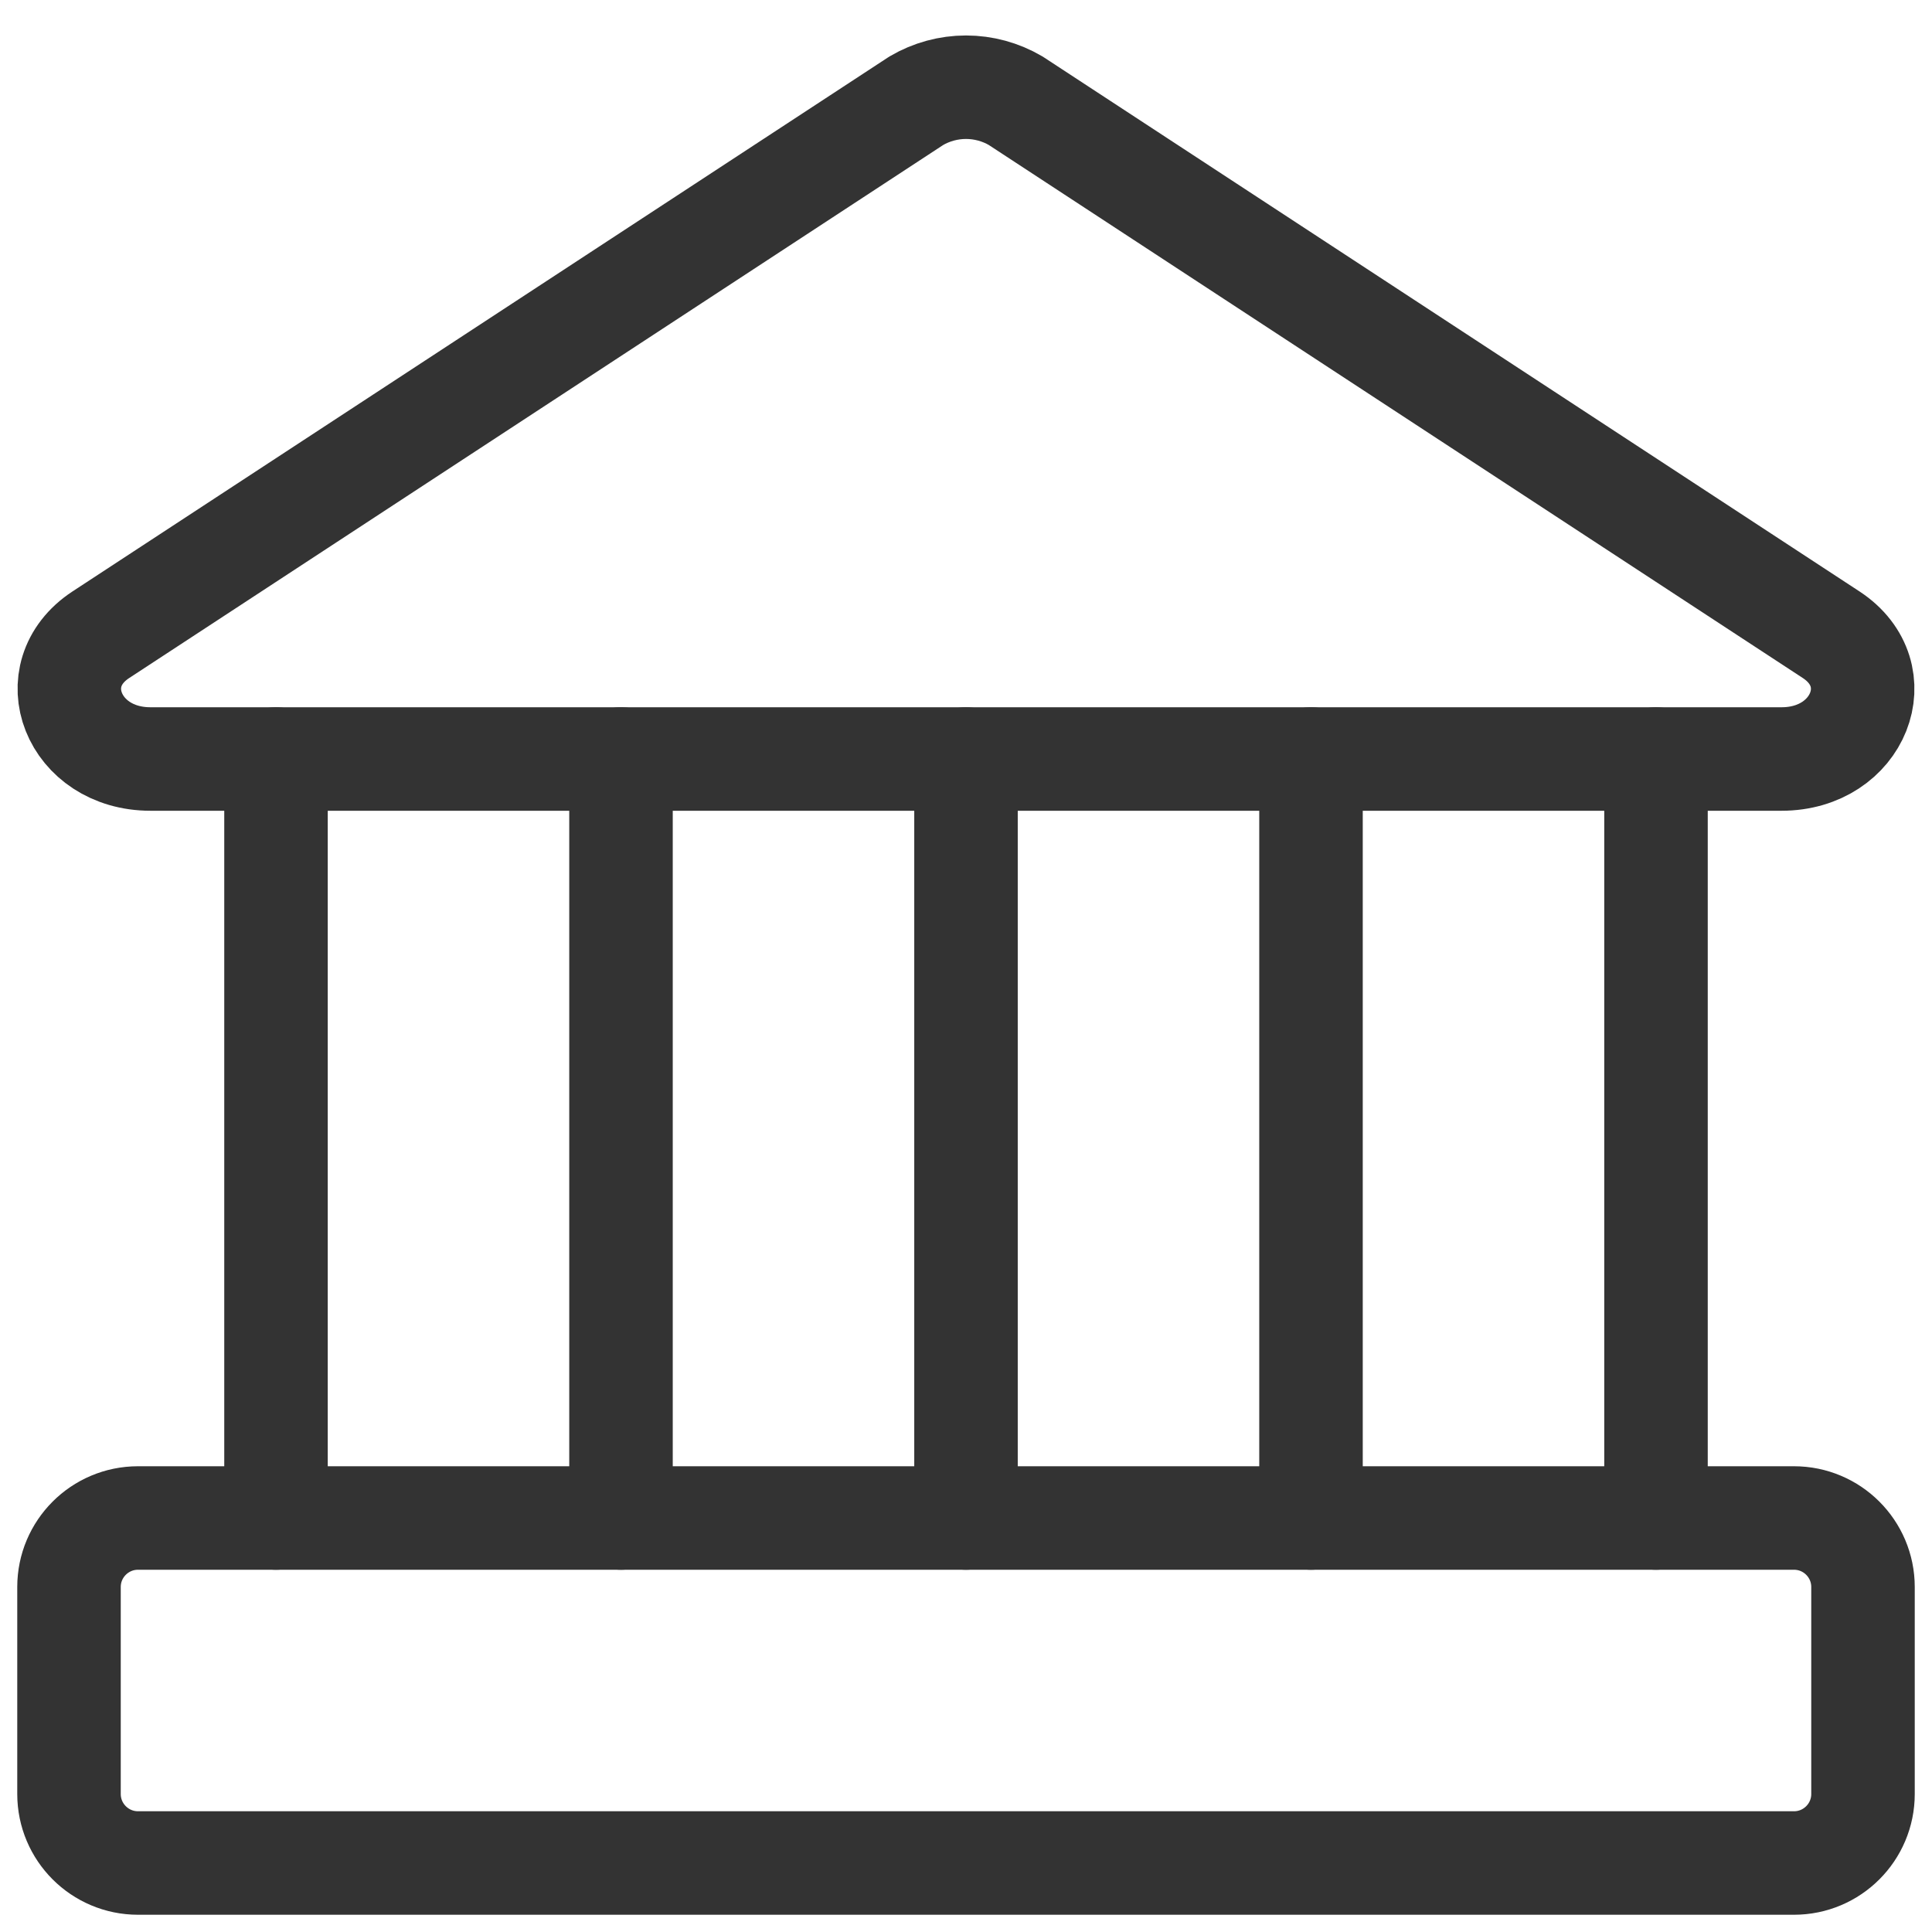 <?xml version="1.0" encoding="UTF-8"?> <svg xmlns="http://www.w3.org/2000/svg" width="28" height="28" viewBox="0 0 28 28" fill="none"> <path d="M25.82 11H2.18C1.06 11 0.58 9.78 1.46 9.2L13.28 1.46C13.498 1.332 13.747 1.264 14 1.264C14.253 1.264 14.502 1.332 14.72 1.46L26.54 9.2C27.42 9.78 26.94 11 25.82 11Z" stroke="#333333" stroke-width="1.5" stroke-linecap="round" stroke-linejoin="round"></path> <path d="M26 22H2C1.448 22 1 22.448 1 23V26C1 26.552 1.448 27 2 27H26C26.552 27 27 26.552 27 26V23C27 22.448 26.552 22 26 22Z" stroke="#333333" stroke-width="1.5" stroke-linecap="round" stroke-linejoin="round"></path> <path d="M4 11V22" stroke="#333333" stroke-width="1.5" stroke-linecap="round" stroke-linejoin="round"></path> <path d="M9 11V22" stroke="#333333" stroke-width="1.5" stroke-linecap="round" stroke-linejoin="round"></path> <path d="M14 11V22" stroke="#333333" stroke-width="1.5" stroke-linecap="round" stroke-linejoin="round"></path> <path d="M19 11V22" stroke="#333333" stroke-width="1.5" stroke-linecap="round" stroke-linejoin="round"></path> <path d="M24 11V22" stroke="#333333" stroke-width="1.5" stroke-linecap="round" stroke-linejoin="round"></path> </svg> 